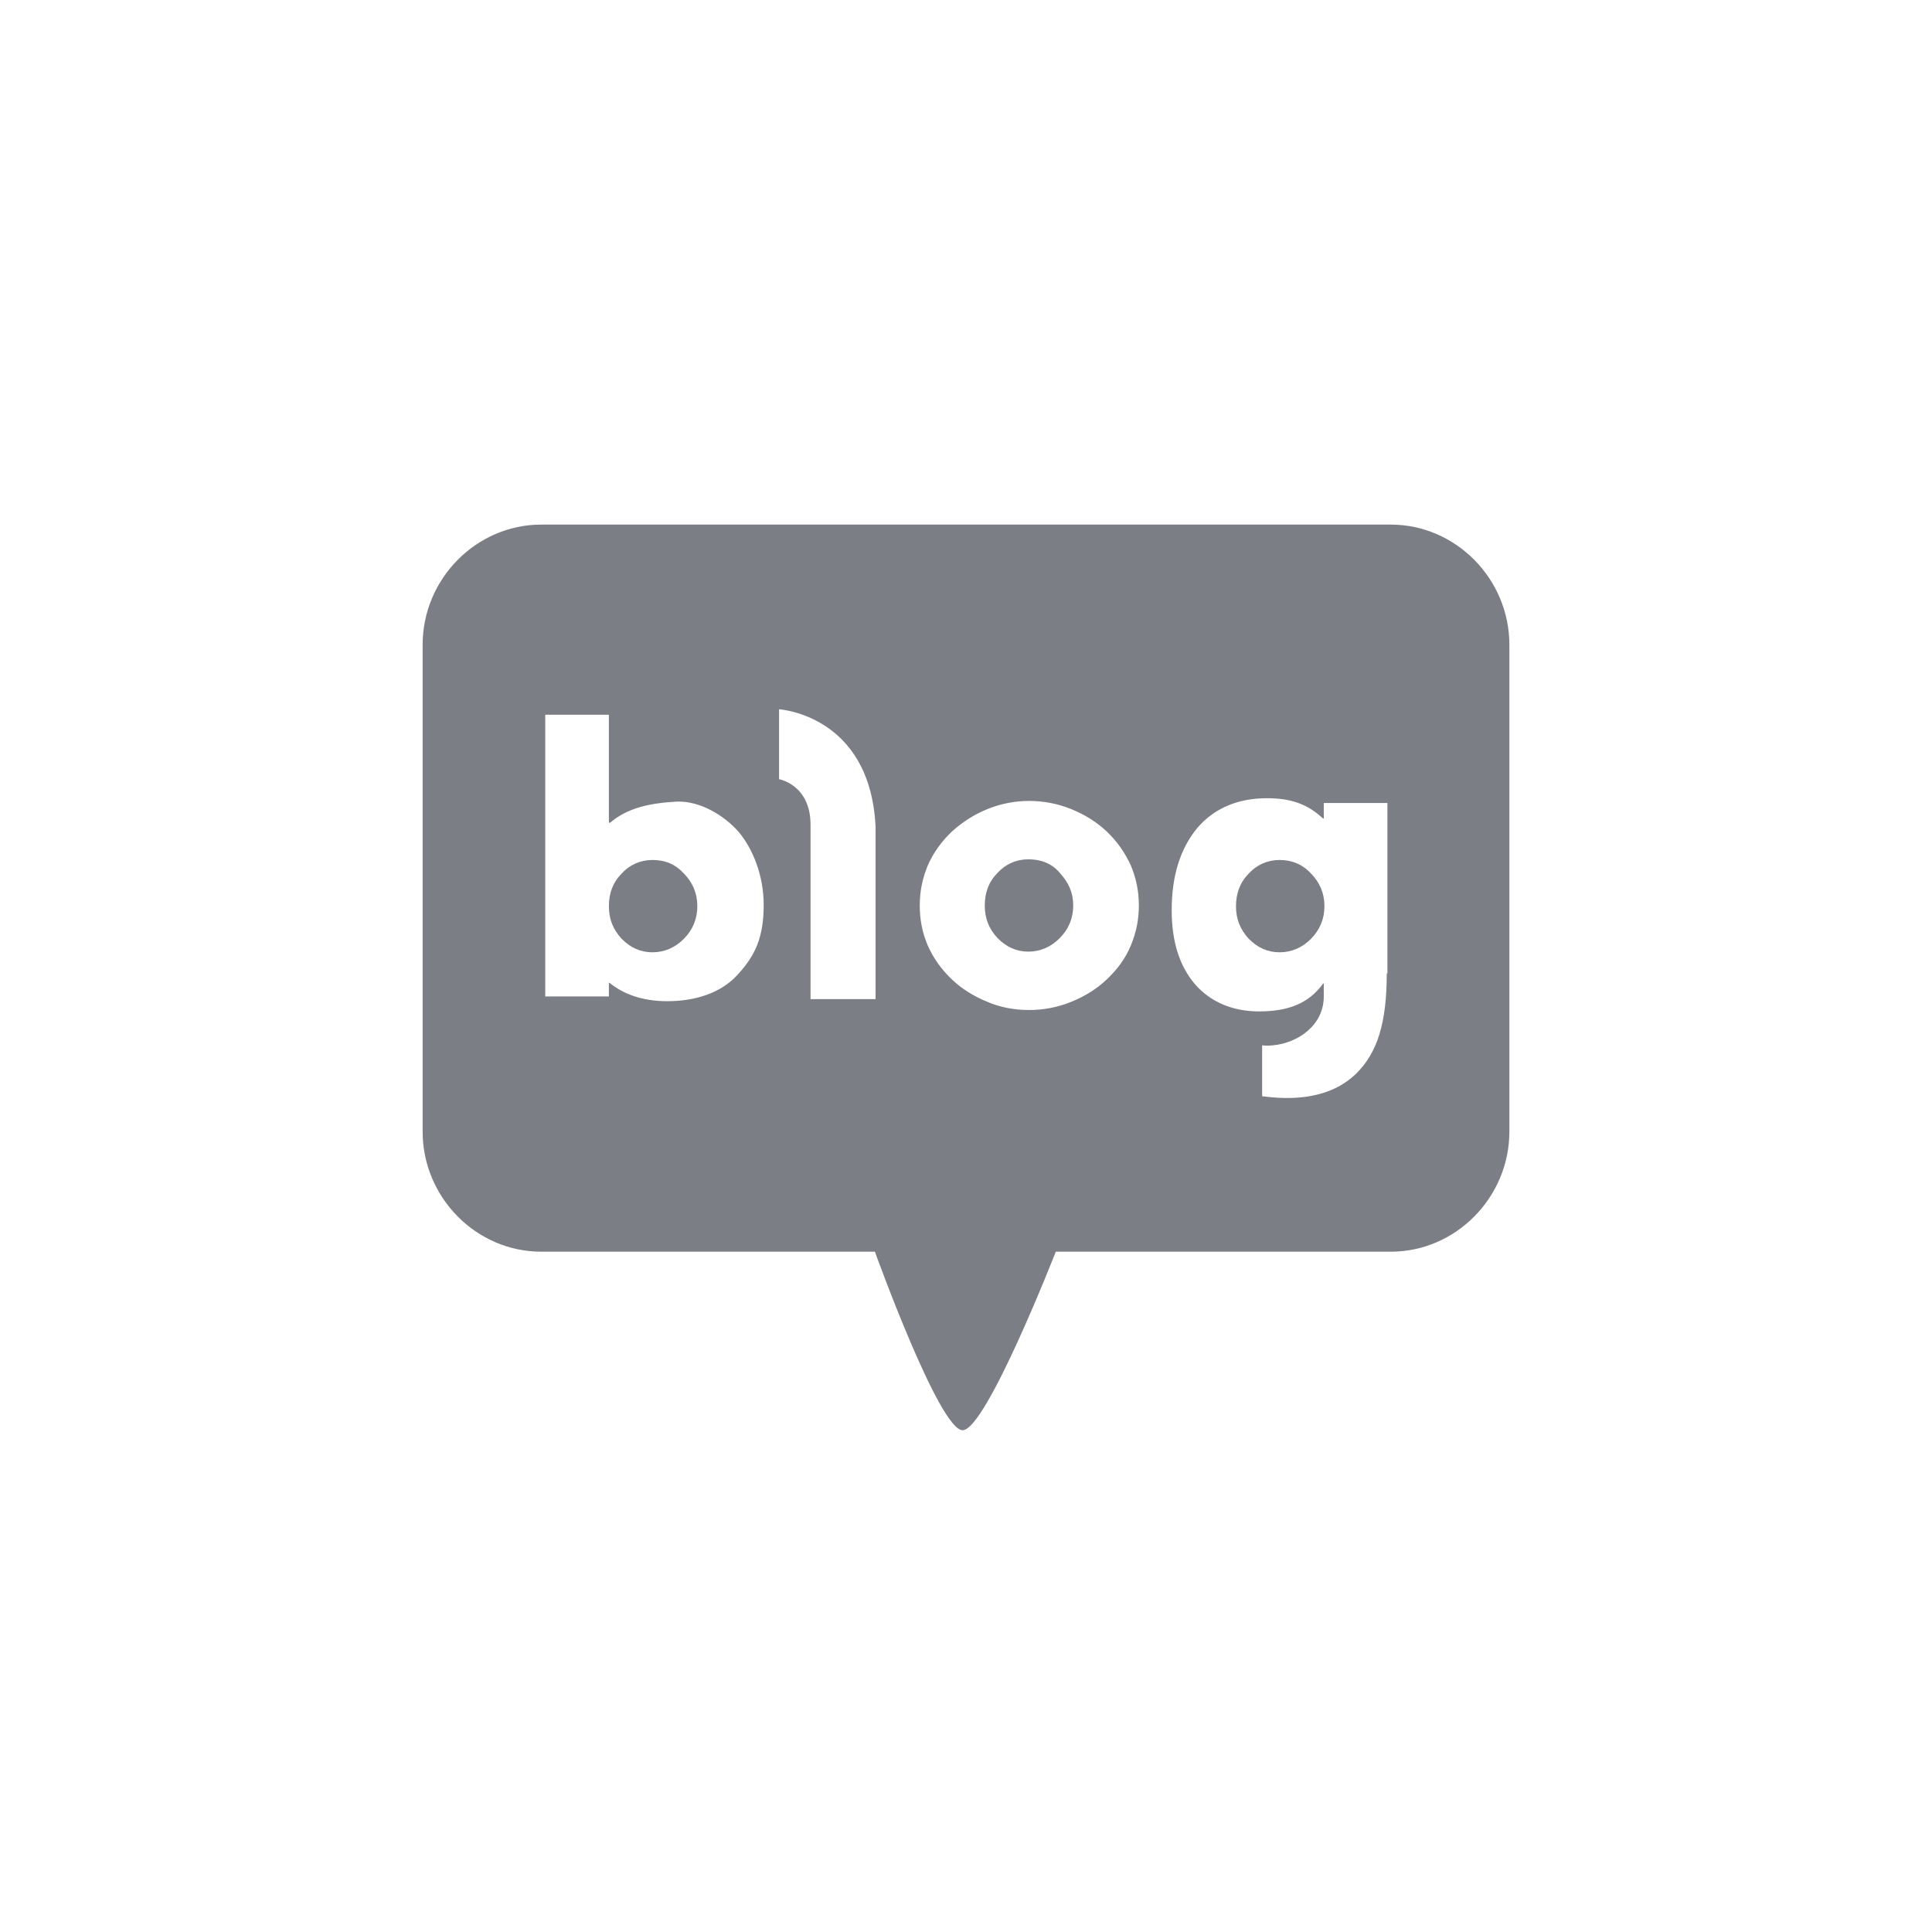<svg width="32" height="32" viewBox="0 0 32 32" fill="none" xmlns="http://www.w3.org/2000/svg">
<path d="M10.806 14.244C10.607 14.244 10.429 14.323 10.296 14.469C10.152 14.615 10.085 14.795 10.085 15.009C10.085 15.222 10.152 15.391 10.296 15.549C10.44 15.695 10.607 15.773 10.806 15.773C11.006 15.773 11.184 15.695 11.328 15.549C11.472 15.402 11.55 15.222 11.55 15.009C11.55 14.795 11.472 14.615 11.328 14.469C11.184 14.312 11.017 14.244 10.806 14.244Z" fill="#7B7E85"/>
<path d="M17.032 14.233C16.832 14.233 16.655 14.312 16.522 14.458C16.377 14.604 16.311 14.784 16.311 14.998C16.311 15.211 16.377 15.38 16.522 15.537C16.666 15.683 16.832 15.762 17.032 15.762C17.232 15.762 17.409 15.683 17.554 15.537C17.698 15.391 17.776 15.211 17.776 14.998C17.776 14.784 17.698 14.615 17.554 14.458C17.42 14.3 17.243 14.233 17.032 14.233Z" fill="#7B7E85"/>
<path d="M21.194 14.244C20.994 14.244 20.816 14.323 20.683 14.469C20.539 14.615 20.472 14.795 20.472 15.009C20.472 15.222 20.539 15.391 20.683 15.549C20.827 15.695 20.994 15.773 21.194 15.773C21.393 15.773 21.571 15.695 21.715 15.549C21.859 15.402 21.937 15.222 21.937 15.009C21.937 14.795 21.859 14.615 21.715 14.469C21.571 14.312 21.393 14.244 21.194 14.244Z" fill="#7B7E85"/>
<path d="M23.036 8.689H8.964C7.888 8.689 7 9.589 7 10.68V18.742C7 19.833 7.888 20.732 8.964 20.732H14.491C14.491 20.732 15.556 23.689 15.944 23.689C16.333 23.689 17.487 20.732 17.487 20.732H23.036C24.112 20.732 25 19.833 25 18.742V10.68C25 9.589 24.112 8.689 23.036 8.689ZM12.227 16.133C11.949 16.448 11.517 16.583 11.051 16.583C10.629 16.583 10.318 16.459 10.096 16.279H10.085V16.504H9.031V11.838H10.085V13.626H10.107C10.396 13.378 10.773 13.3 11.217 13.277C11.594 13.266 11.994 13.502 12.238 13.783C12.471 14.064 12.649 14.503 12.649 14.986C12.649 15.515 12.515 15.818 12.227 16.133ZM14.502 16.549H13.425C13.425 16.549 13.425 14.098 13.425 13.659C13.425 12.996 12.904 12.906 12.904 12.906V11.748C12.904 11.748 14.413 11.838 14.502 13.693C14.502 14.222 14.502 16.549 14.502 16.549ZM18.73 15.661C18.641 15.875 18.508 16.055 18.331 16.223C18.164 16.381 17.964 16.504 17.742 16.594C17.52 16.684 17.287 16.729 17.043 16.729C16.799 16.729 16.566 16.684 16.355 16.594C16.133 16.504 15.933 16.381 15.767 16.223C15.589 16.055 15.456 15.863 15.367 15.661C15.279 15.459 15.234 15.234 15.234 14.998C15.234 14.761 15.279 14.548 15.367 14.334C15.456 14.132 15.589 13.941 15.767 13.772C15.944 13.614 16.133 13.491 16.355 13.401C16.577 13.311 16.81 13.266 17.043 13.266C17.287 13.266 17.52 13.311 17.742 13.401C17.964 13.491 18.164 13.614 18.331 13.772C18.508 13.941 18.63 14.12 18.73 14.334C18.819 14.548 18.863 14.761 18.863 14.998C18.863 15.234 18.819 15.447 18.73 15.661ZM22.969 16.122C22.969 16.943 22.814 17.438 22.459 17.786C22.026 18.202 21.416 18.225 20.905 18.157V17.314C21.338 17.359 21.926 17.067 21.926 16.504V16.291H21.915C21.671 16.628 21.327 16.752 20.85 16.752C20.417 16.752 20.04 16.594 19.784 16.291C19.529 15.987 19.407 15.582 19.407 15.076C19.407 14.503 19.551 14.053 19.829 13.716C20.117 13.378 20.517 13.221 20.983 13.221C21.393 13.221 21.66 13.322 21.915 13.558H21.926V13.3H22.98V16.122H22.969Z" fill="#7B7E85"/>
</svg>

